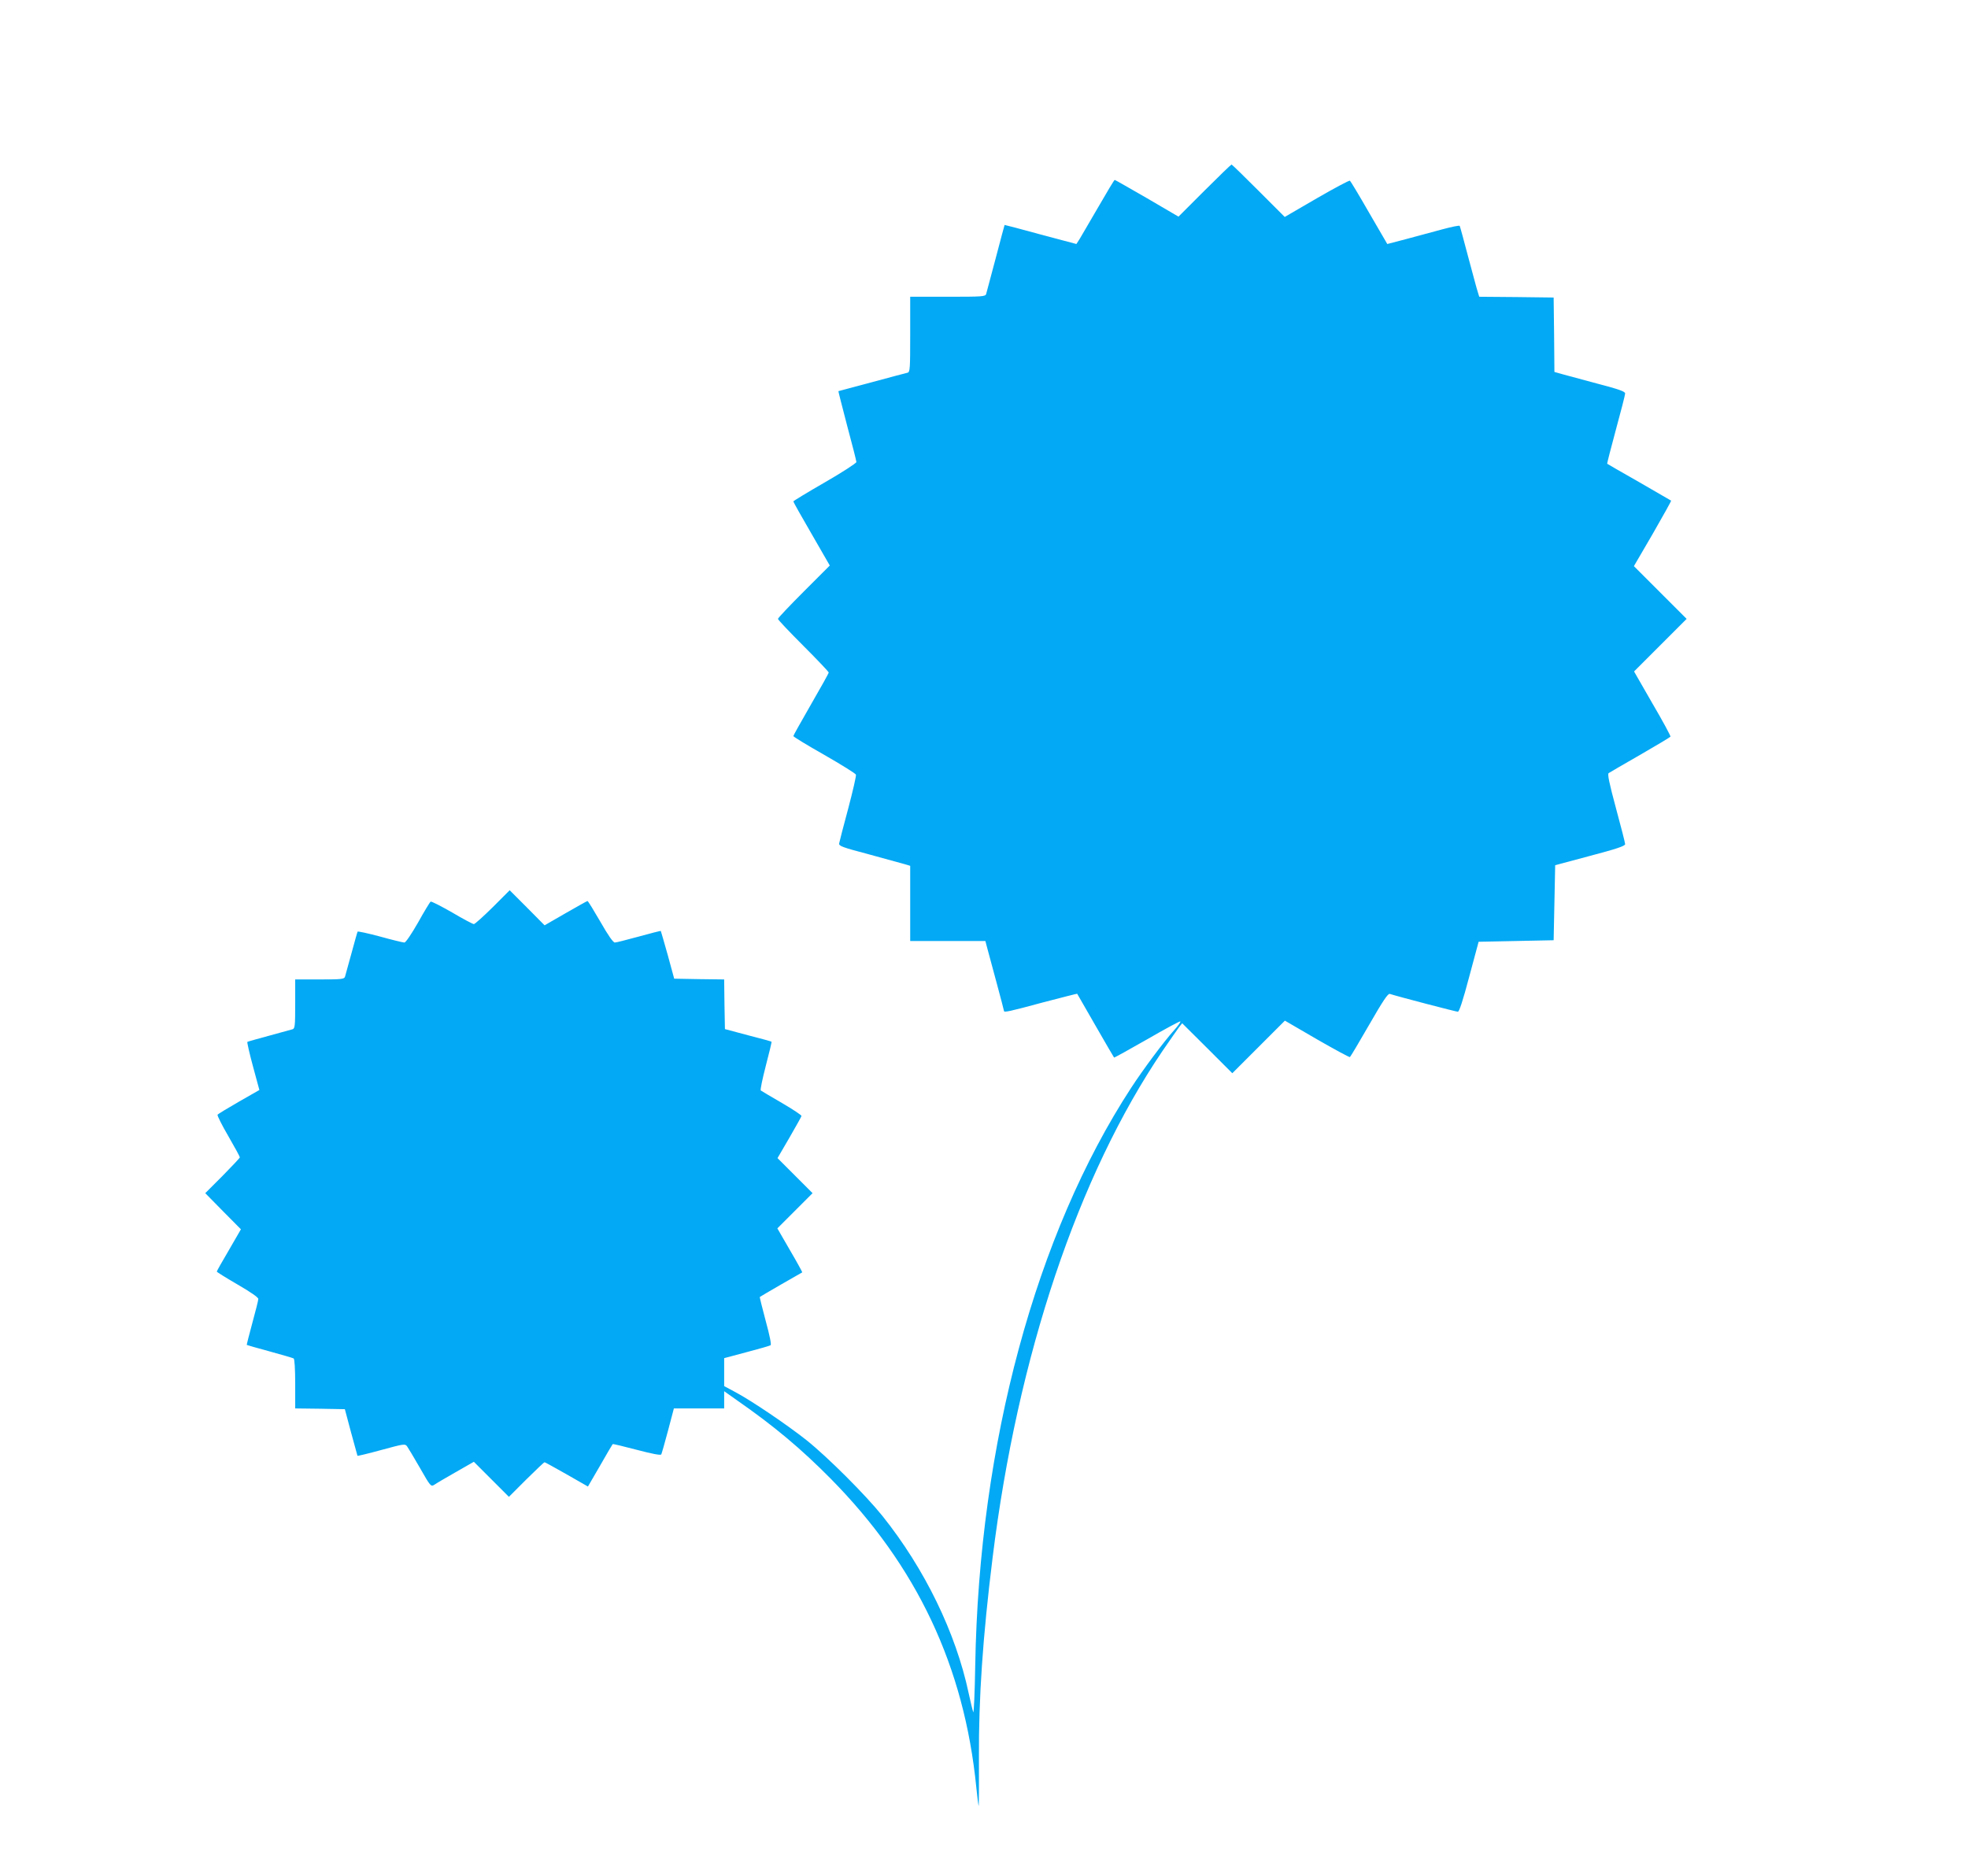 <?xml version="1.0" standalone="no"?>
<!DOCTYPE svg PUBLIC "-//W3C//DTD SVG 20010904//EN"
 "http://www.w3.org/TR/2001/REC-SVG-20010904/DTD/svg10.dtd">
<svg version="1.0" xmlns="http://www.w3.org/2000/svg"
 width="1280pt" height="1220pt" viewBox="0 0 1280 1220"
 preserveAspectRatio="xMidYMid meet">
<g transform="translate(0,1220) scale(0.1,-0.1)"
fill="#03a9f4" stroke="none">
<path d="M7835 10961 l-170 -170 -205 120 c-113 65 -207 119 -210 119 -3 0
-50 -78 -104 -172 -55 -95 -110 -189 -122 -209 l-23 -36 -233 62 c-128 35
-234 63 -234 62 -1 -1 -27 -99 -58 -217 -32 -118 -59 -223 -62 -232 -5 -17
-26 -18 -250 -18 l-244 0 0 -244 c0 -224 -1 -245 -17 -250 -10 -2 -115 -30
-233 -62 -118 -31 -216 -58 -217 -58 -1 -1 25 -102 57 -225 33 -122 60 -229
60 -236 0 -7 -92 -67 -205 -132 -113 -65 -205 -121 -205 -124 0 -4 53 -99 119
-212 l118 -205 -168 -168 c-93 -93 -169 -173 -169 -179 0 -6 74 -84 165 -175
91 -91 165 -169 165 -174 0 -5 -52 -98 -115 -207 -63 -110 -115 -202 -115
-206 0 -5 91 -60 202 -123 110 -63 203 -121 205 -128 3 -7 -20 -106 -50 -220
-31 -114 -57 -216 -59 -227 -3 -17 18 -25 192 -71 107 -29 212 -58 233 -64
l37 -11 0 -244 0 -245 245 0 244 0 11 -42 c6 -24 34 -125 61 -226 27 -100 49
-184 49 -187 0 -11 37 -3 251 55 123 32 224 58 225 57 0 -1 54 -94 119 -207
65 -113 119 -206 121 -208 1 -2 97 51 214 118 116 67 214 120 217 117 3 -4
-16 -30 -42 -59 -65 -72 -199 -252 -278 -373 -620 -951 -989 -2316 -1014
-3755 -3 -179 -9 -316 -13 -305 -4 11 -18 67 -30 124 -83 391 -285 807 -560
1151 -110 137 -356 383 -495 494 -125 99 -355 255 -462 312 l-73 39 0 91 0 91
146 39 c80 21 150 41 156 45 6 4 -5 60 -32 159 -22 84 -40 153 -38 155 2 2 64
38 138 81 74 42 136 78 138 79 1 1 -34 66 -80 144 l-82 142 115 115 114 114
-114 114 -114 114 77 132 c42 73 78 137 79 142 1 5 -56 43 -128 85 -71 41
-133 78 -137 81 -4 4 11 76 33 161 22 84 39 154 37 156 -2 2 -70 21 -153 42
l-150 40 -3 161 -2 162 -163 2 -162 3 -42 154 c-24 85 -44 155 -45 156 -2 2
-66 -15 -143 -36 -77 -21 -147 -39 -156 -39 -11 0 -44 47 -94 135 -43 74 -80
135 -84 135 -3 0 -67 -36 -142 -79 l-137 -79 -113 114 -114 114 -110 -110
c-61 -60 -116 -110 -123 -110 -7 0 -71 34 -142 76 -72 41 -134 73 -139 70 -5
-3 -42 -64 -82 -136 -43 -75 -80 -130 -89 -130 -8 0 -79 17 -158 39 -78 21
-144 35 -146 32 -2 -3 -20 -67 -40 -141 -20 -74 -39 -143 -42 -152 -5 -16 -22
-18 -165 -18 l-159 0 0 -159 c0 -143 -2 -160 -17 -165 -10 -3 -79 -22 -153
-42 -74 -20 -138 -38 -141 -40 -3 -2 13 -73 36 -158 l42 -155 -133 -76 c-73
-42 -136 -80 -139 -85 -3 -5 28 -67 70 -139 41 -71 75 -133 75 -138 0 -4 -51
-58 -112 -120 l-113 -113 116 -118 116 -117 -78 -135 c-44 -74 -79 -137 -79
-140 0 -3 61 -41 135 -84 88 -51 135 -84 135 -94 0 -10 -18 -80 -39 -157 -21
-77 -37 -141 -36 -142 0 -1 67 -20 148 -42 81 -22 152 -43 157 -46 6 -4 10
-70 10 -165 l0 -160 162 -2 161 -3 40 -150 c22 -82 41 -151 42 -153 2 -2 72
15 156 38 147 40 154 41 167 23 7 -10 45 -73 84 -141 67 -118 71 -122 92 -109
11 8 74 45 139 82 l119 68 114 -114 114 -114 113 113 c62 61 115 112 119 112
3 0 68 -36 144 -79 l138 -79 79 136 c43 76 80 138 82 140 2 2 72 -15 156 -37
103 -27 155 -37 160 -30 3 6 23 76 44 155 l38 144 163 0 164 0 0 56 0 56 82
-58 c242 -168 419 -317 610 -510 562 -569 870 -1222 948 -2009 6 -60 13 -114
15 -120 2 -5 3 134 2 310 -2 393 25 789 89 1305 162 1312 556 2485 1105 3295
49 72 98 141 108 155 l20 25 163 -162 163 -163 171 171 171 171 208 -121 c115
-66 211 -118 215 -116 4 3 60 97 125 210 89 155 122 204 134 201 63 -20 432
-116 443 -116 9 0 33 73 74 228 l61 227 244 5 244 5 5 244 5 244 228 61 c171
45 227 64 227 76 0 8 -27 114 -60 235 -44 163 -56 222 -47 227 7 5 99 58 205
119 106 61 194 114 197 118 2 4 -50 101 -117 215 l-120 209 171 171 171 171
-171 171 -172 172 123 211 c67 117 121 213 119 215 -2 1 -96 56 -209 121 -113
64 -206 118 -207 119 -1 1 24 101 57 222 33 120 60 226 60 235 0 13 -40 27
-177 63 -98 26 -202 54 -230 62 l-53 15 -2 242 -3 242 -242 3 -242 2 -10 33
c-6 17 -33 120 -62 227 -28 107 -53 198 -55 201 -2 4 -52 -6 -111 -22 -60 -16
-165 -44 -234 -63 l-126 -33 -118 203 c-64 112 -121 206 -125 209 -4 3 -102
-49 -216 -115 l-208 -121 -171 171 c-93 93 -172 170 -175 170 -3 0 -82 -76
-175 -169z"/>
</g>
</svg>
